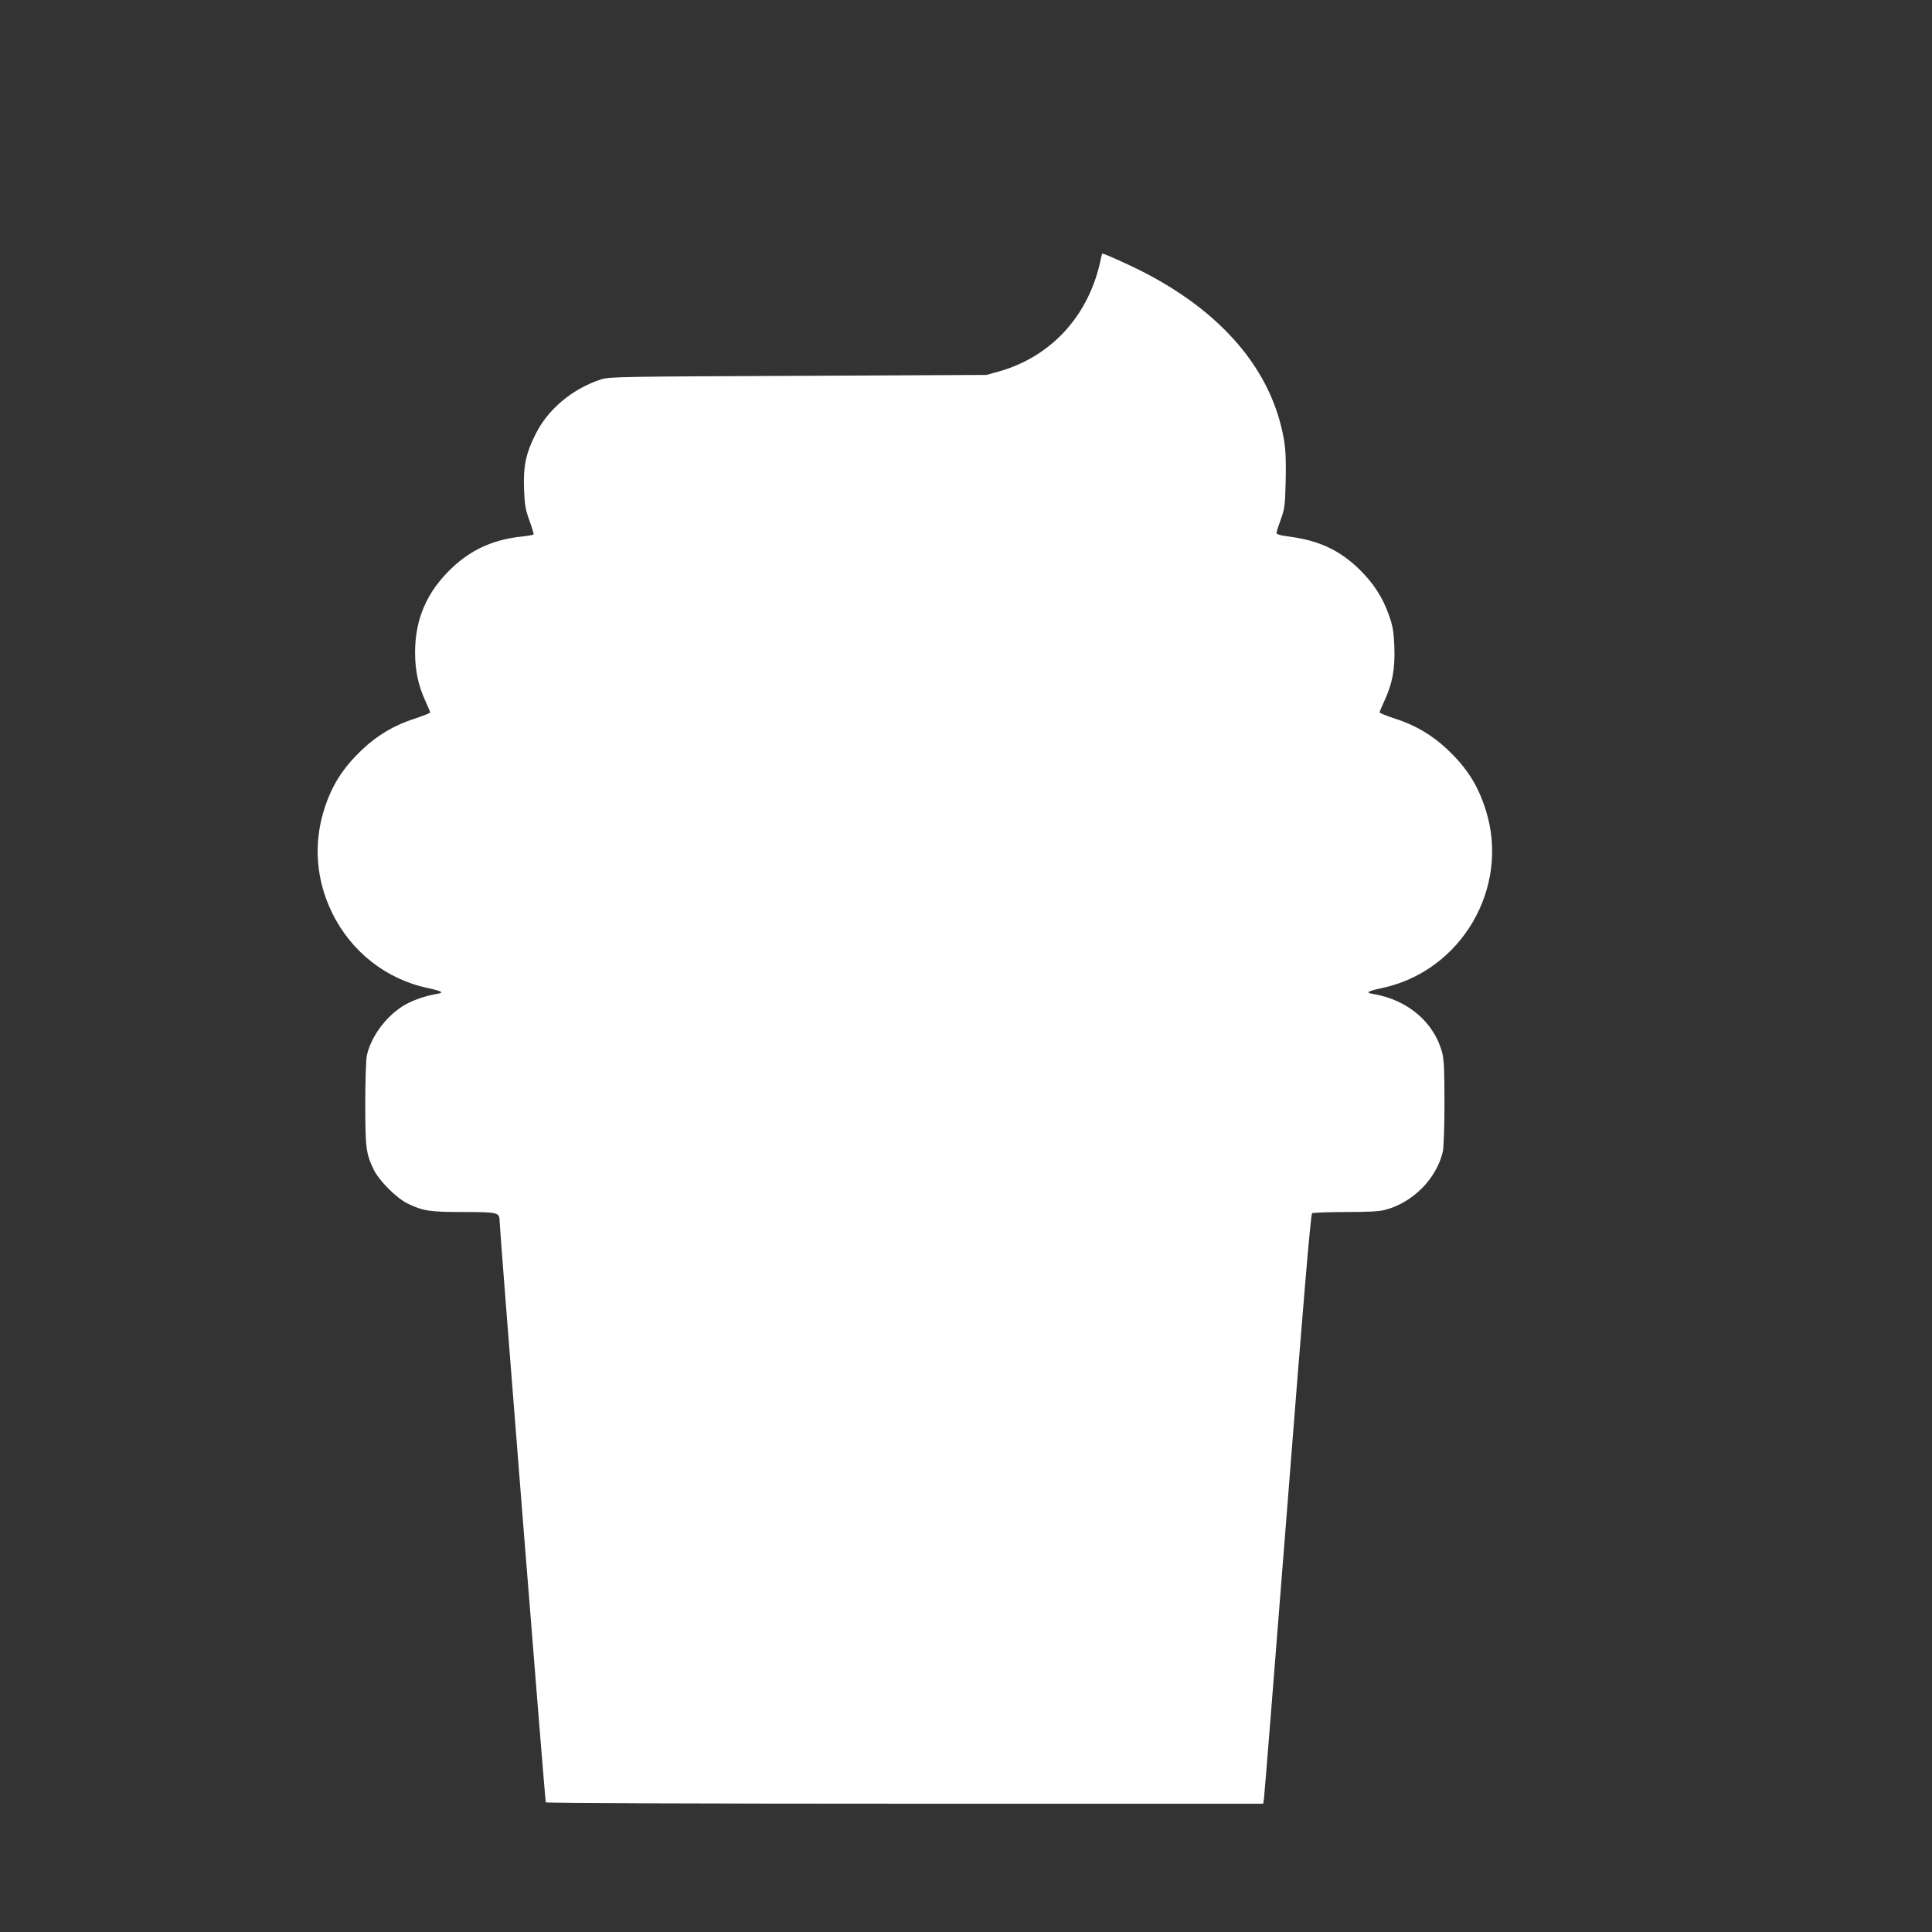 <?xml version="1.0" standalone="no"?>
<!DOCTYPE svg PUBLIC "-//W3C//DTD SVG 20010904//EN"
 "http://www.w3.org/TR/2001/REC-SVG-20010904/DTD/svg10.dtd">
<svg version="1.0" xmlns="http://www.w3.org/2000/svg"
 width="1280pt" height="1280pt" viewBox="0 0 1280 1280"
 preserveAspectRatio="xMidYMid meet">
<rect x="0" y="0" width="1280" height="1280" fill="#333333" stroke="none"/>
<g transform="translate(0,1280) scale(0.1,-0.1)"
fill="#ffffff" stroke="none">
<path d="M7295 11093 c-74 -377 -326 -656 -680 -755 l-80 -22 -1250 -6 c-1176
-5 -1253 -6 -1305 -24 -189 -63 -350 -197 -432 -363 -64 -127 -82 -213 -76
-366 4 -104 10 -135 36 -207 17 -46 29 -87 27 -91 -3 -3 -35 -9 -72 -13 -190
-19 -338 -85 -468 -208 -166 -157 -245 -337 -245 -561 0 -118 21 -217 66 -316
19 -41 34 -77 34 -81 0 -4 -44 -22 -99 -40 -136 -43 -248 -109 -349 -204 -131
-124 -204 -239 -255 -401 -71 -227 -53 -465 53 -682 126 -259 360 -442 638
-500 93 -20 107 -30 56 -38 -83 -14 -172 -46 -229 -83 -113 -73 -206 -201
-234 -322 -6 -25 -11 -167 -11 -320 0 -297 5 -333 56 -439 36 -74 151 -189
225 -225 101 -49 147 -56 371 -56 226 0 238 -3 238 -59 0 -56 301 -3844 306
-3852 3 -5 1061 -9 2379 -9 l2374 0 5 33 c3 17 73 896 156 1952 107 1370 154
1921 163 1927 6 4 107 8 222 8 150 0 225 4 264 15 182 48 339 207 380 385 6
25 11 168 11 320 0 216 -3 289 -15 335 -53 202 -229 352 -459 390 -51 8 -37
18 56 38 529 110 854 664 692 1179 -52 165 -124 279 -256 404 -101 95 -213
161 -349 204 -55 18 -99 36 -99 40 0 4 15 40 34 81 52 114 69 209 64 353 -4
101 -10 136 -35 208 -41 119 -107 220 -201 310 -128 123 -262 185 -447 211
-76 10 -100 17 -98 28 1 7 14 48 29 89 25 69 28 89 32 255 3 137 0 203 -12
275 -80 458 -410 846 -953 1119 -99 49 -237 111 -250 111 -1 0 -5 -12 -8 -27z"/>
</g>
</svg>
